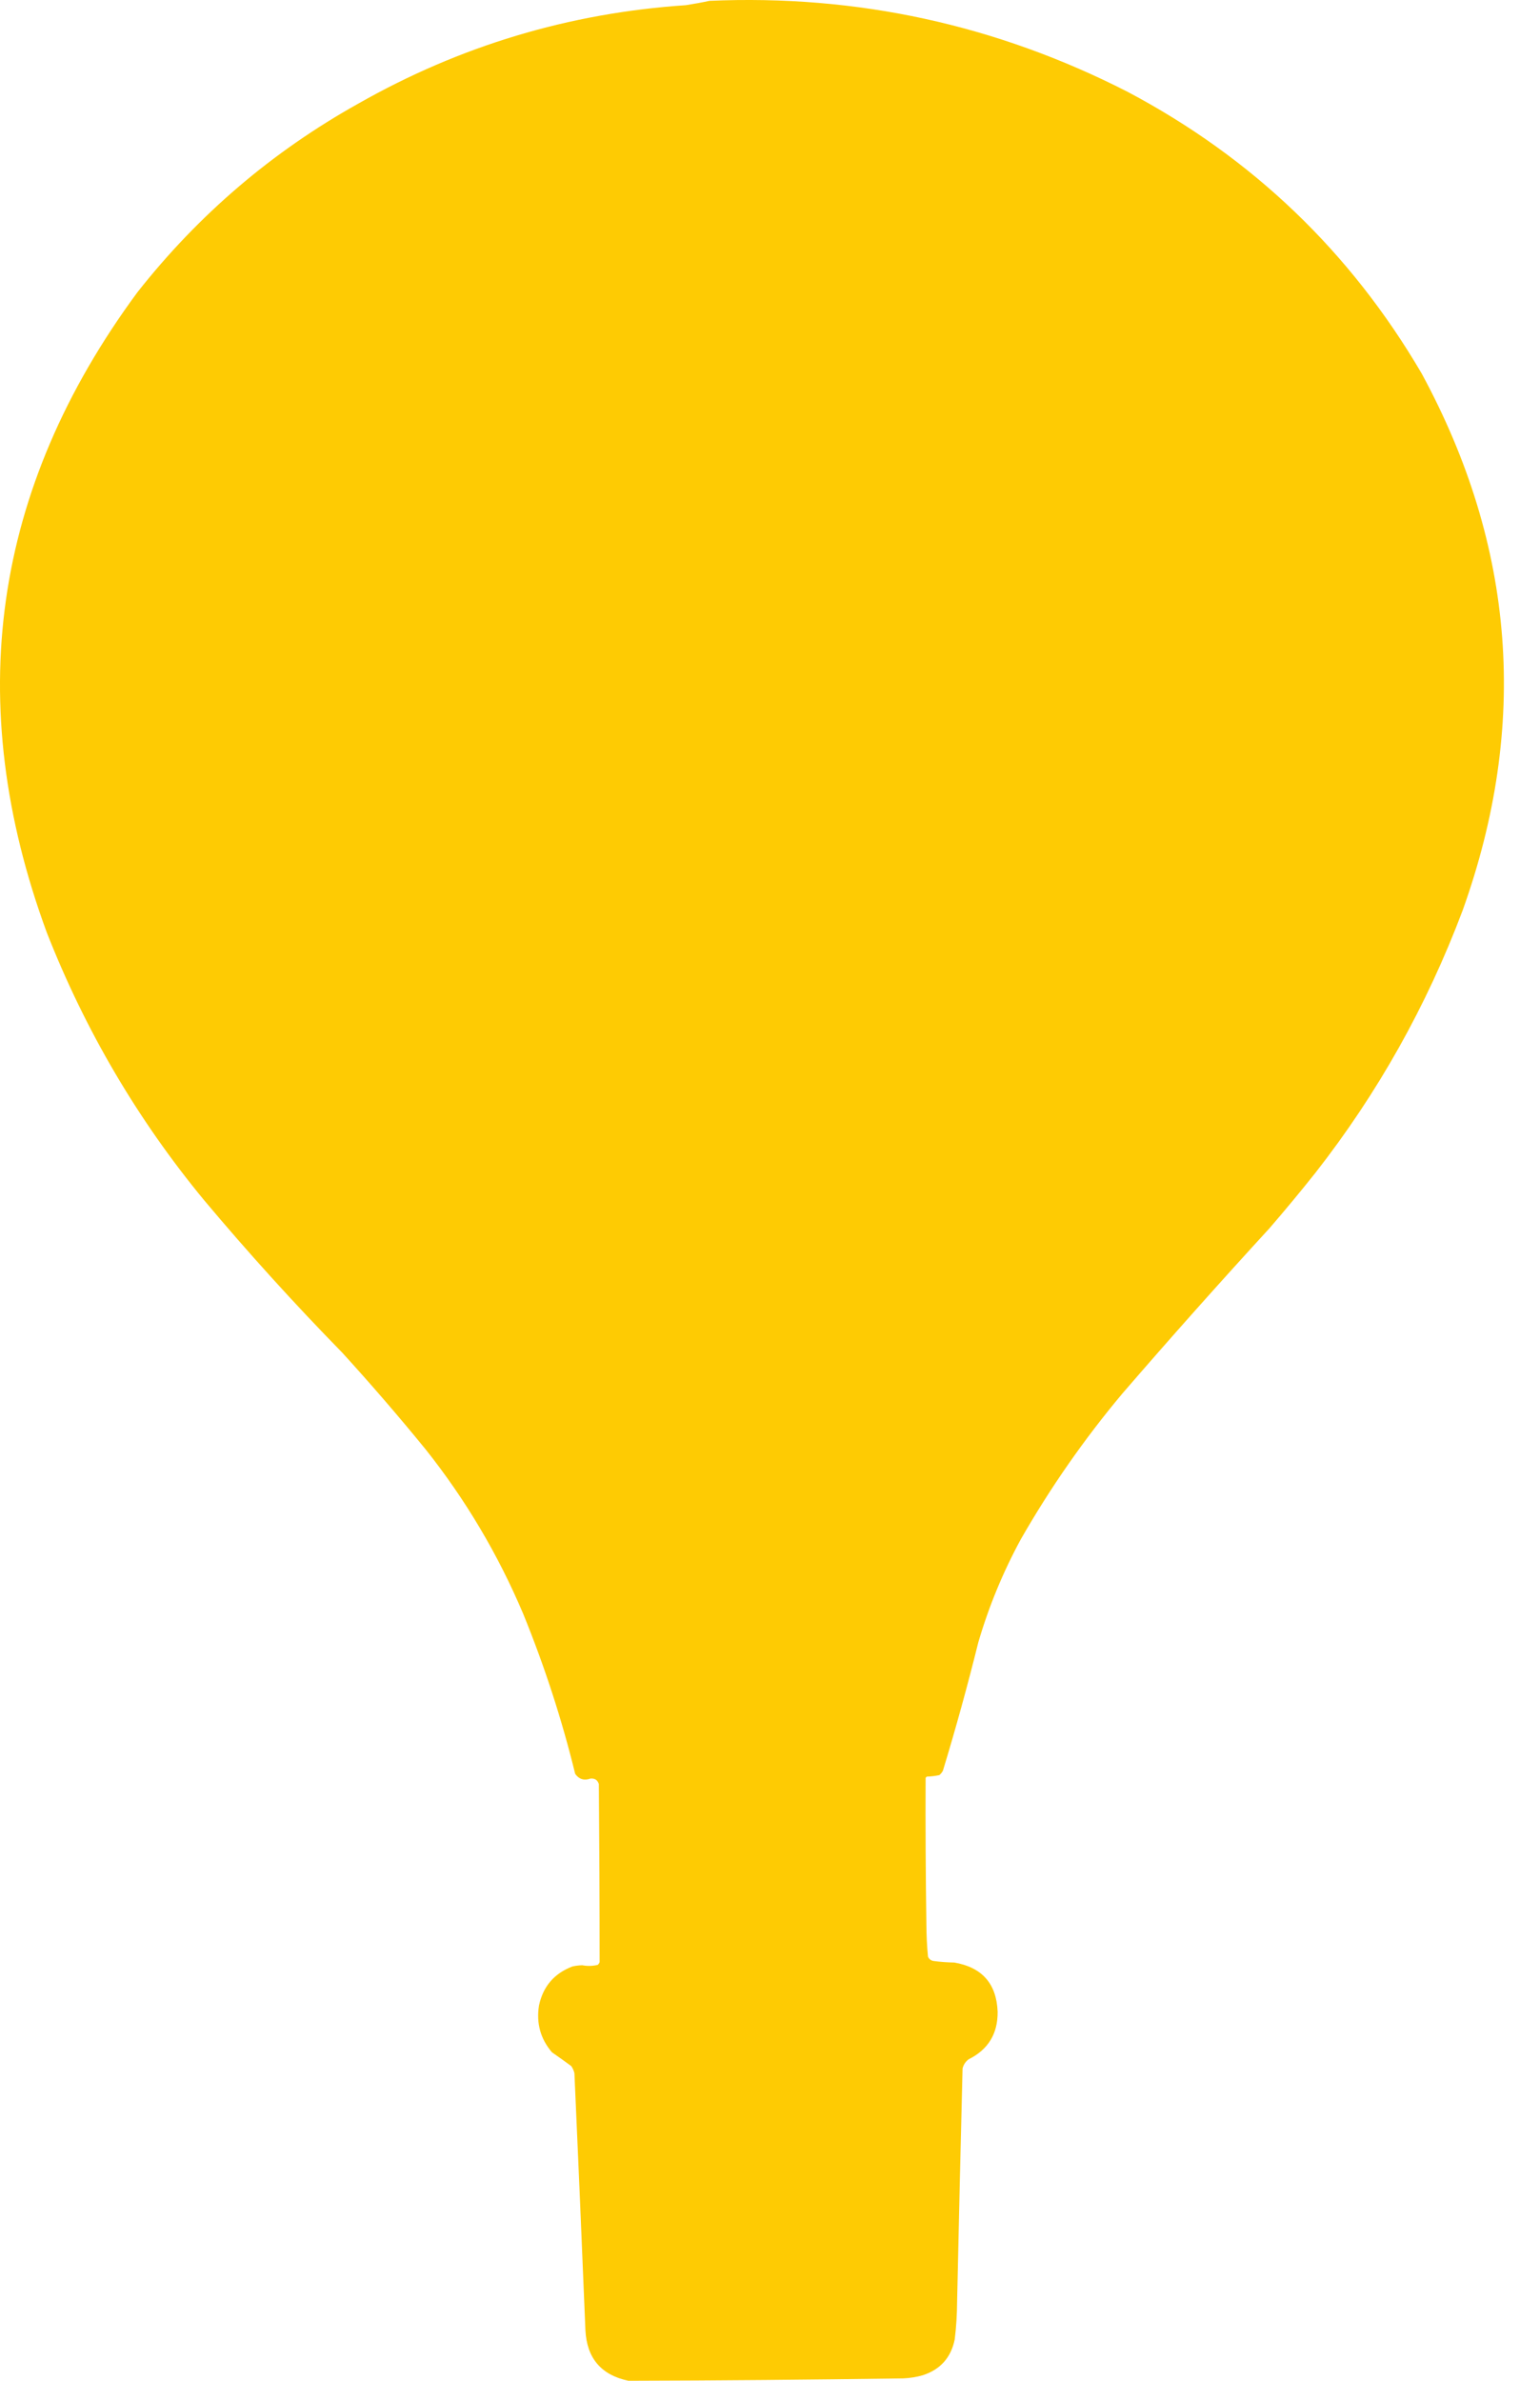 <svg xmlns="http://www.w3.org/2000/svg" width="22" height="34" viewBox="0 0 22 34" fill="none"><path fill-rule="evenodd" clip-rule="evenodd" d="M10.135 0.012C12.242 -0.08 14.233 0.353 16.108 1.311C17.889 2.253 19.29 3.593 20.309 5.333C21.648 7.801 21.843 10.359 20.894 13.004C20.381 14.366 19.68 15.614 18.791 16.75C18.579 17.017 18.361 17.279 18.138 17.538C17.425 18.315 16.724 19.102 16.035 19.9C15.49 20.55 15.006 21.244 14.584 21.981C14.329 22.45 14.126 22.941 13.976 23.454C13.823 24.07 13.655 24.681 13.47 25.288C13.457 25.312 13.441 25.332 13.42 25.35C13.361 25.363 13.301 25.37 13.24 25.372C13.234 25.378 13.228 25.384 13.223 25.389C13.22 26.087 13.224 26.784 13.234 27.481C13.235 27.636 13.242 27.79 13.257 27.943C13.271 27.975 13.295 27.996 13.33 28.004C13.43 28.018 13.531 28.025 13.633 28.027C14.029 28.095 14.236 28.329 14.252 28.73C14.255 29.045 14.116 29.271 13.836 29.41C13.792 29.444 13.764 29.487 13.751 29.54C13.723 30.65 13.697 31.76 13.673 32.87C13.672 33.05 13.661 33.23 13.639 33.409C13.586 33.669 13.434 33.839 13.183 33.921C13.091 33.947 12.998 33.962 12.902 33.966C11.594 33.985 10.285 33.997 8.976 34C8.586 33.917 8.382 33.675 8.363 33.275C8.313 32.052 8.261 30.83 8.206 29.607C8.197 29.57 8.182 29.537 8.161 29.506C8.07 29.439 7.978 29.373 7.885 29.309C7.721 29.117 7.659 28.893 7.7 28.64C7.758 28.368 7.918 28.182 8.178 28.083C8.224 28.073 8.271 28.067 8.318 28.066C8.392 28.08 8.465 28.078 8.538 28.061C8.551 28.051 8.56 28.037 8.566 28.021C8.566 27.174 8.562 26.326 8.555 25.479C8.537 25.421 8.498 25.395 8.436 25.4C8.345 25.433 8.272 25.41 8.217 25.333C8.026 24.553 7.778 23.792 7.475 23.049C7.115 22.198 6.65 21.415 6.08 20.698C5.696 20.227 5.298 19.766 4.887 19.315C4.202 18.615 3.546 17.891 2.919 17.144C1.969 15.994 1.219 14.719 0.669 13.319C-0.541 10.032 -0.11 6.984 1.963 4.174C2.837 3.064 3.889 2.166 5.118 1.48C6.57 0.655 8.13 0.186 9.798 0.074C9.912 0.056 10.025 0.036 10.135 0.012Z" fill="#FECB03"></path><path fill-rule="evenodd" clip-rule="evenodd" d="M12.126 23.367C12.4 23.365 12.674 23.367 12.947 23.372C12.972 23.382 12.988 23.398 12.998 23.423C13.007 24.222 13.017 25.02 13.026 25.819C13.026 25.868 13.021 25.917 13.009 25.965C12.994 25.988 12.974 26.001 12.947 26.005C12.321 26.013 11.695 26.017 11.069 26.016C11.039 26.005 11.023 25.985 11.018 25.954C11.007 25.118 10.999 24.282 10.995 23.445C11.009 23.417 11.029 23.397 11.057 23.384C11.415 23.382 11.772 23.376 12.126 23.367Z" fill="#FECB03"></path><path fill-rule="evenodd" clip-rule="evenodd" d="M9.393 23.389C9.831 23.387 10.27 23.389 10.709 23.395C10.741 23.404 10.761 23.425 10.771 23.457C10.784 24.297 10.787 25.136 10.782 25.976C10.767 26.006 10.742 26.022 10.709 26.027C10.086 26.033 9.464 26.036 8.841 26.038C8.825 26.033 8.812 26.024 8.802 26.01C8.783 25.163 8.772 24.316 8.768 23.468C8.776 23.439 8.793 23.419 8.819 23.406C9.012 23.404 9.203 23.398 9.393 23.389Z" fill="#FECB03"></path></svg>